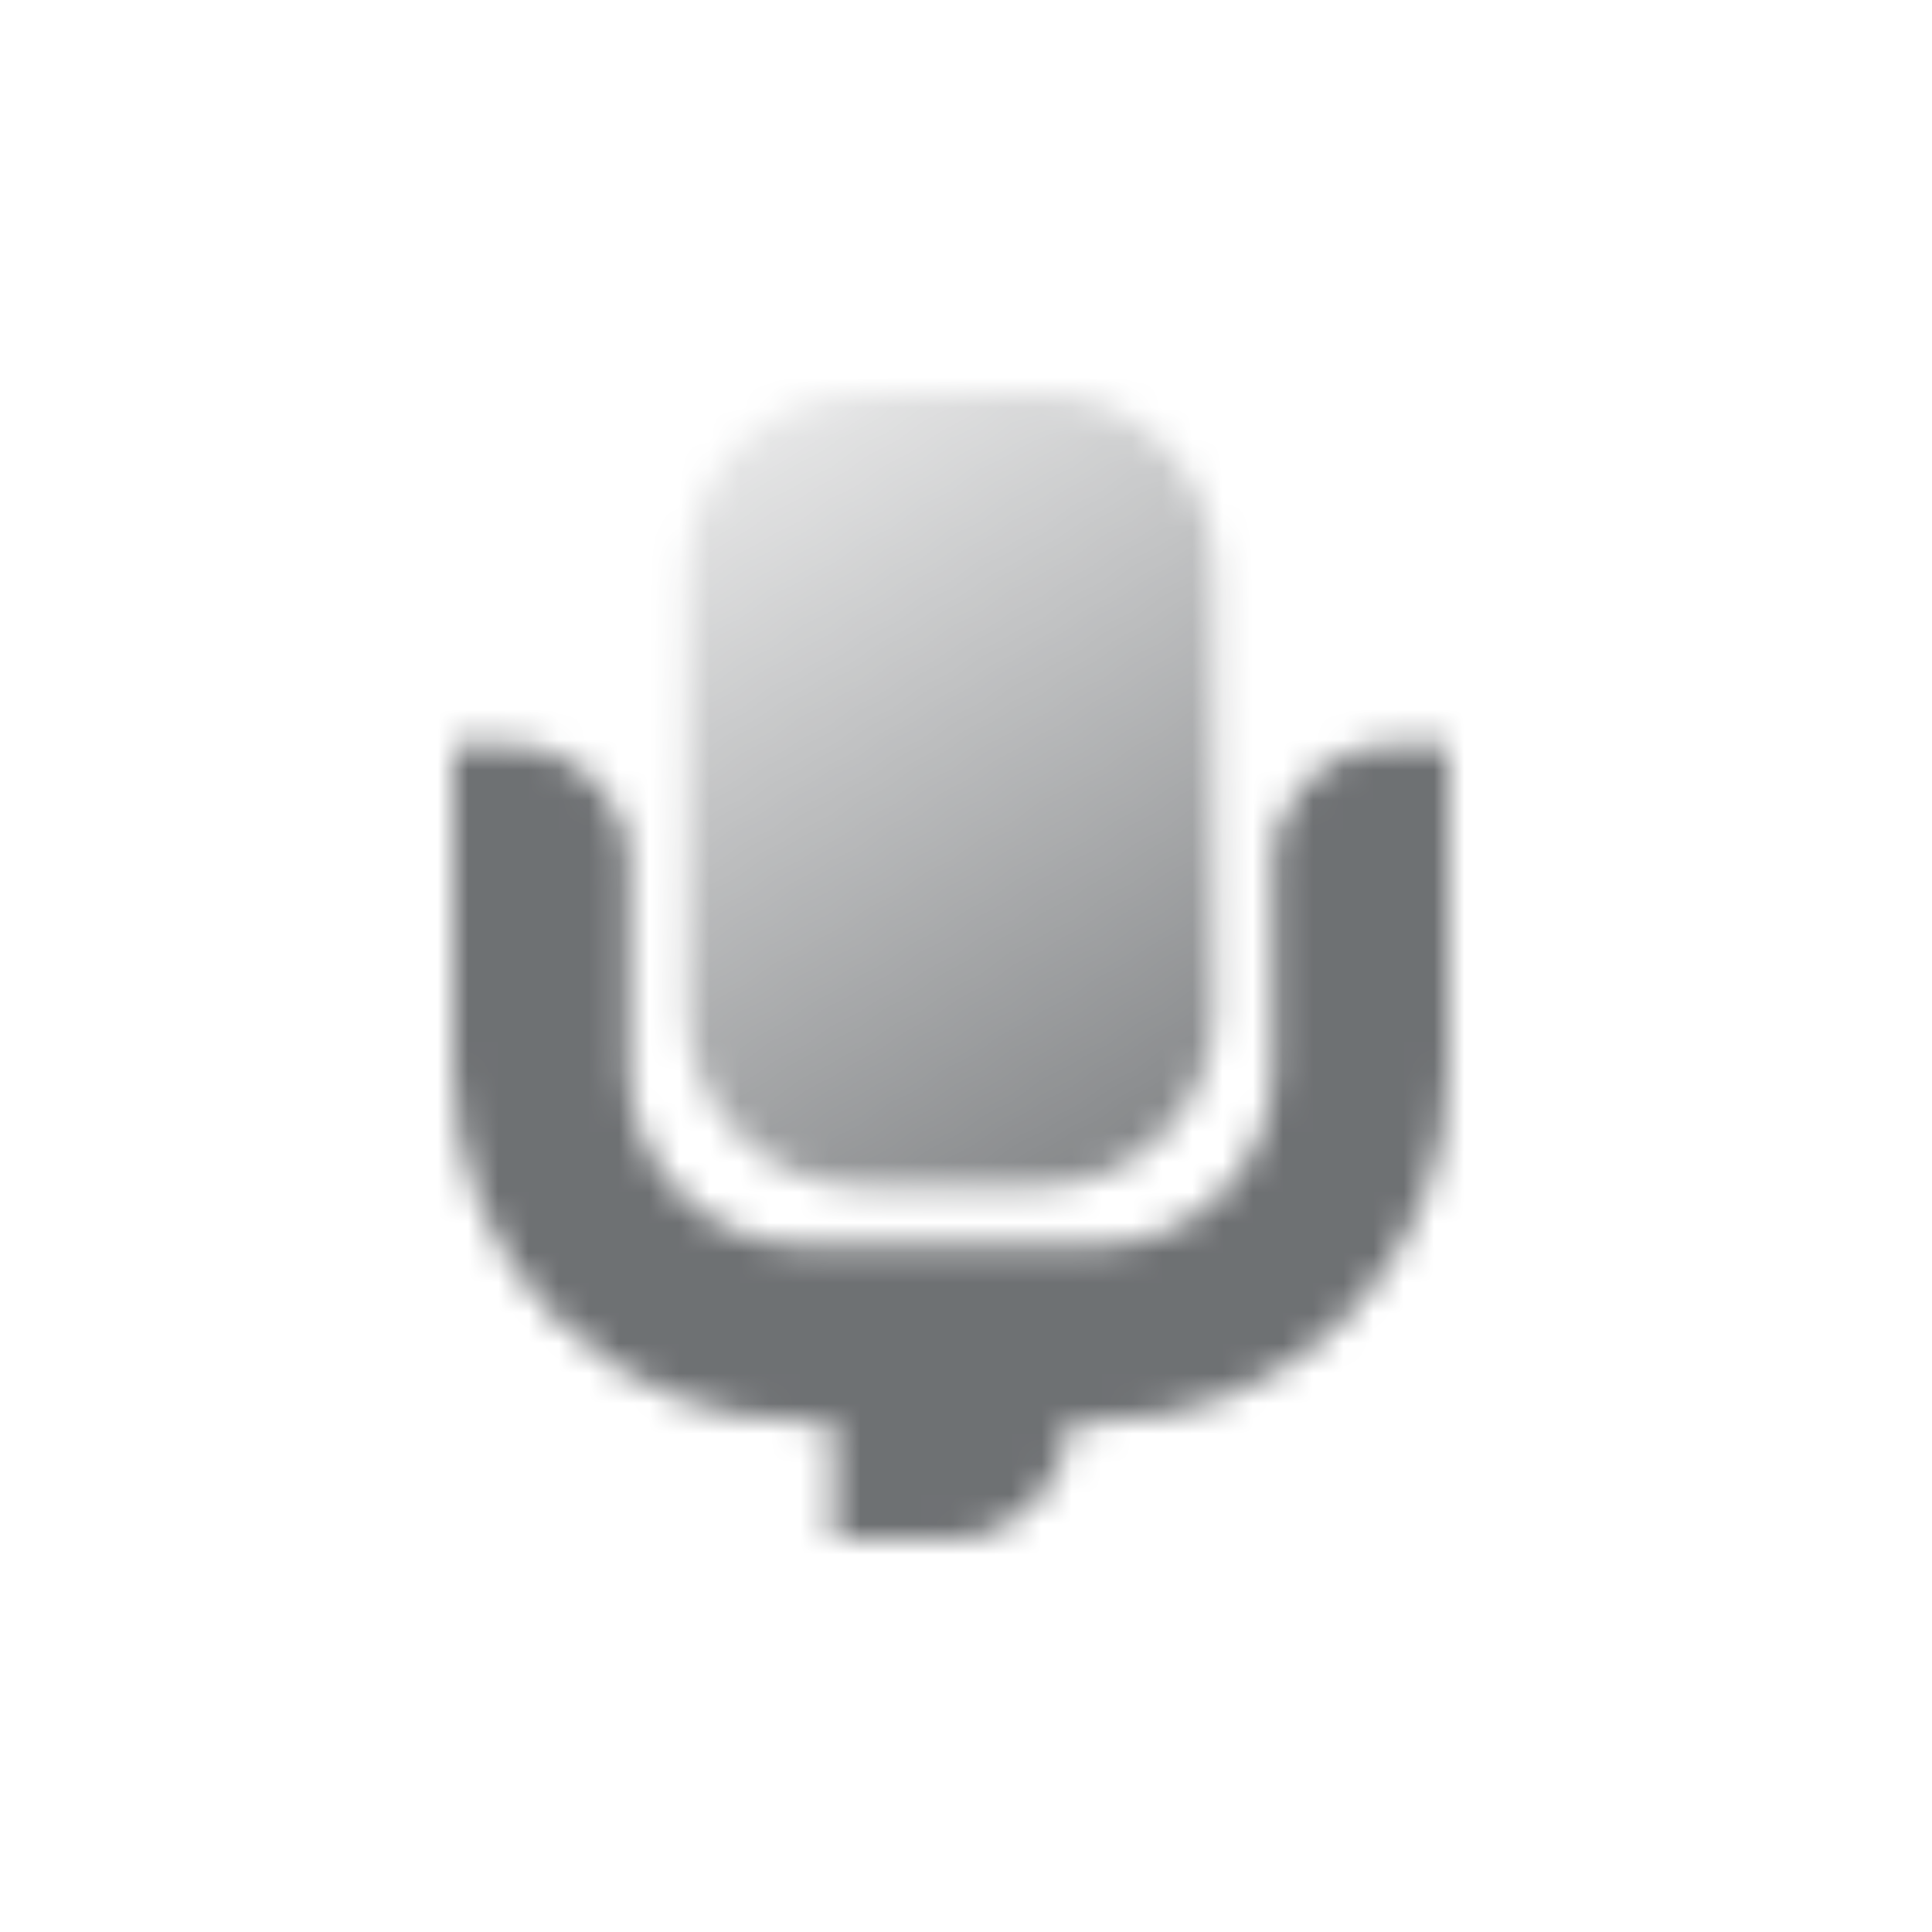 <svg width="64" height="64" viewBox="0 0 64 64" fill="none" xmlns="http://www.w3.org/2000/svg">
<mask id="mask0_8294_5263" style="mask-type:alpha" maskUnits="userSpaceOnUse" x="15" y="13" width="33" height="39">
<path fill-rule="evenodd" clip-rule="evenodd" d="M46.059 24.692H48V35.41C48 41.868 42.785 47.103 36.353 47.103H35.382C35.382 49.255 33.644 51 31.5 51H27.618V47.103H26.647C20.215 47.103 15 41.868 15 35.41V24.692H16.941C19.085 24.692 20.823 26.437 20.823 28.59V35.41C20.823 38.639 23.431 41.257 26.647 41.257H36.353C39.569 41.257 42.176 38.639 42.176 35.41V28.59C42.176 26.437 43.915 24.692 46.059 24.692Z" fill="black" fill-opacity="0.8"/>
<path d="M40.234 33.462C40.234 36.69 37.627 39.308 34.411 39.308H28.588C25.372 39.308 22.764 36.69 22.764 33.462V18.846C22.764 15.617 25.372 13 28.588 13H34.411C37.627 13 40.234 15.617 40.234 18.846V33.462Z" fill="url(#paint0_linear_8294_5263)"/>
</mask>
<g mask="url(#mask0_8294_5263)">
<path d="M7 7H78.566V78.566H7V7Z" fill="#4A4D50"/>
</g>
<defs>
<linearGradient id="paint0_linear_8294_5263" x1="39.52" y1="38.681" x2="24.937" y2="14.573" gradientUnits="userSpaceOnUse">
<stop stop-opacity="0.7"/>
<stop offset="1" stop-opacity="0.14"/>
</linearGradient>
</defs>
</svg>

